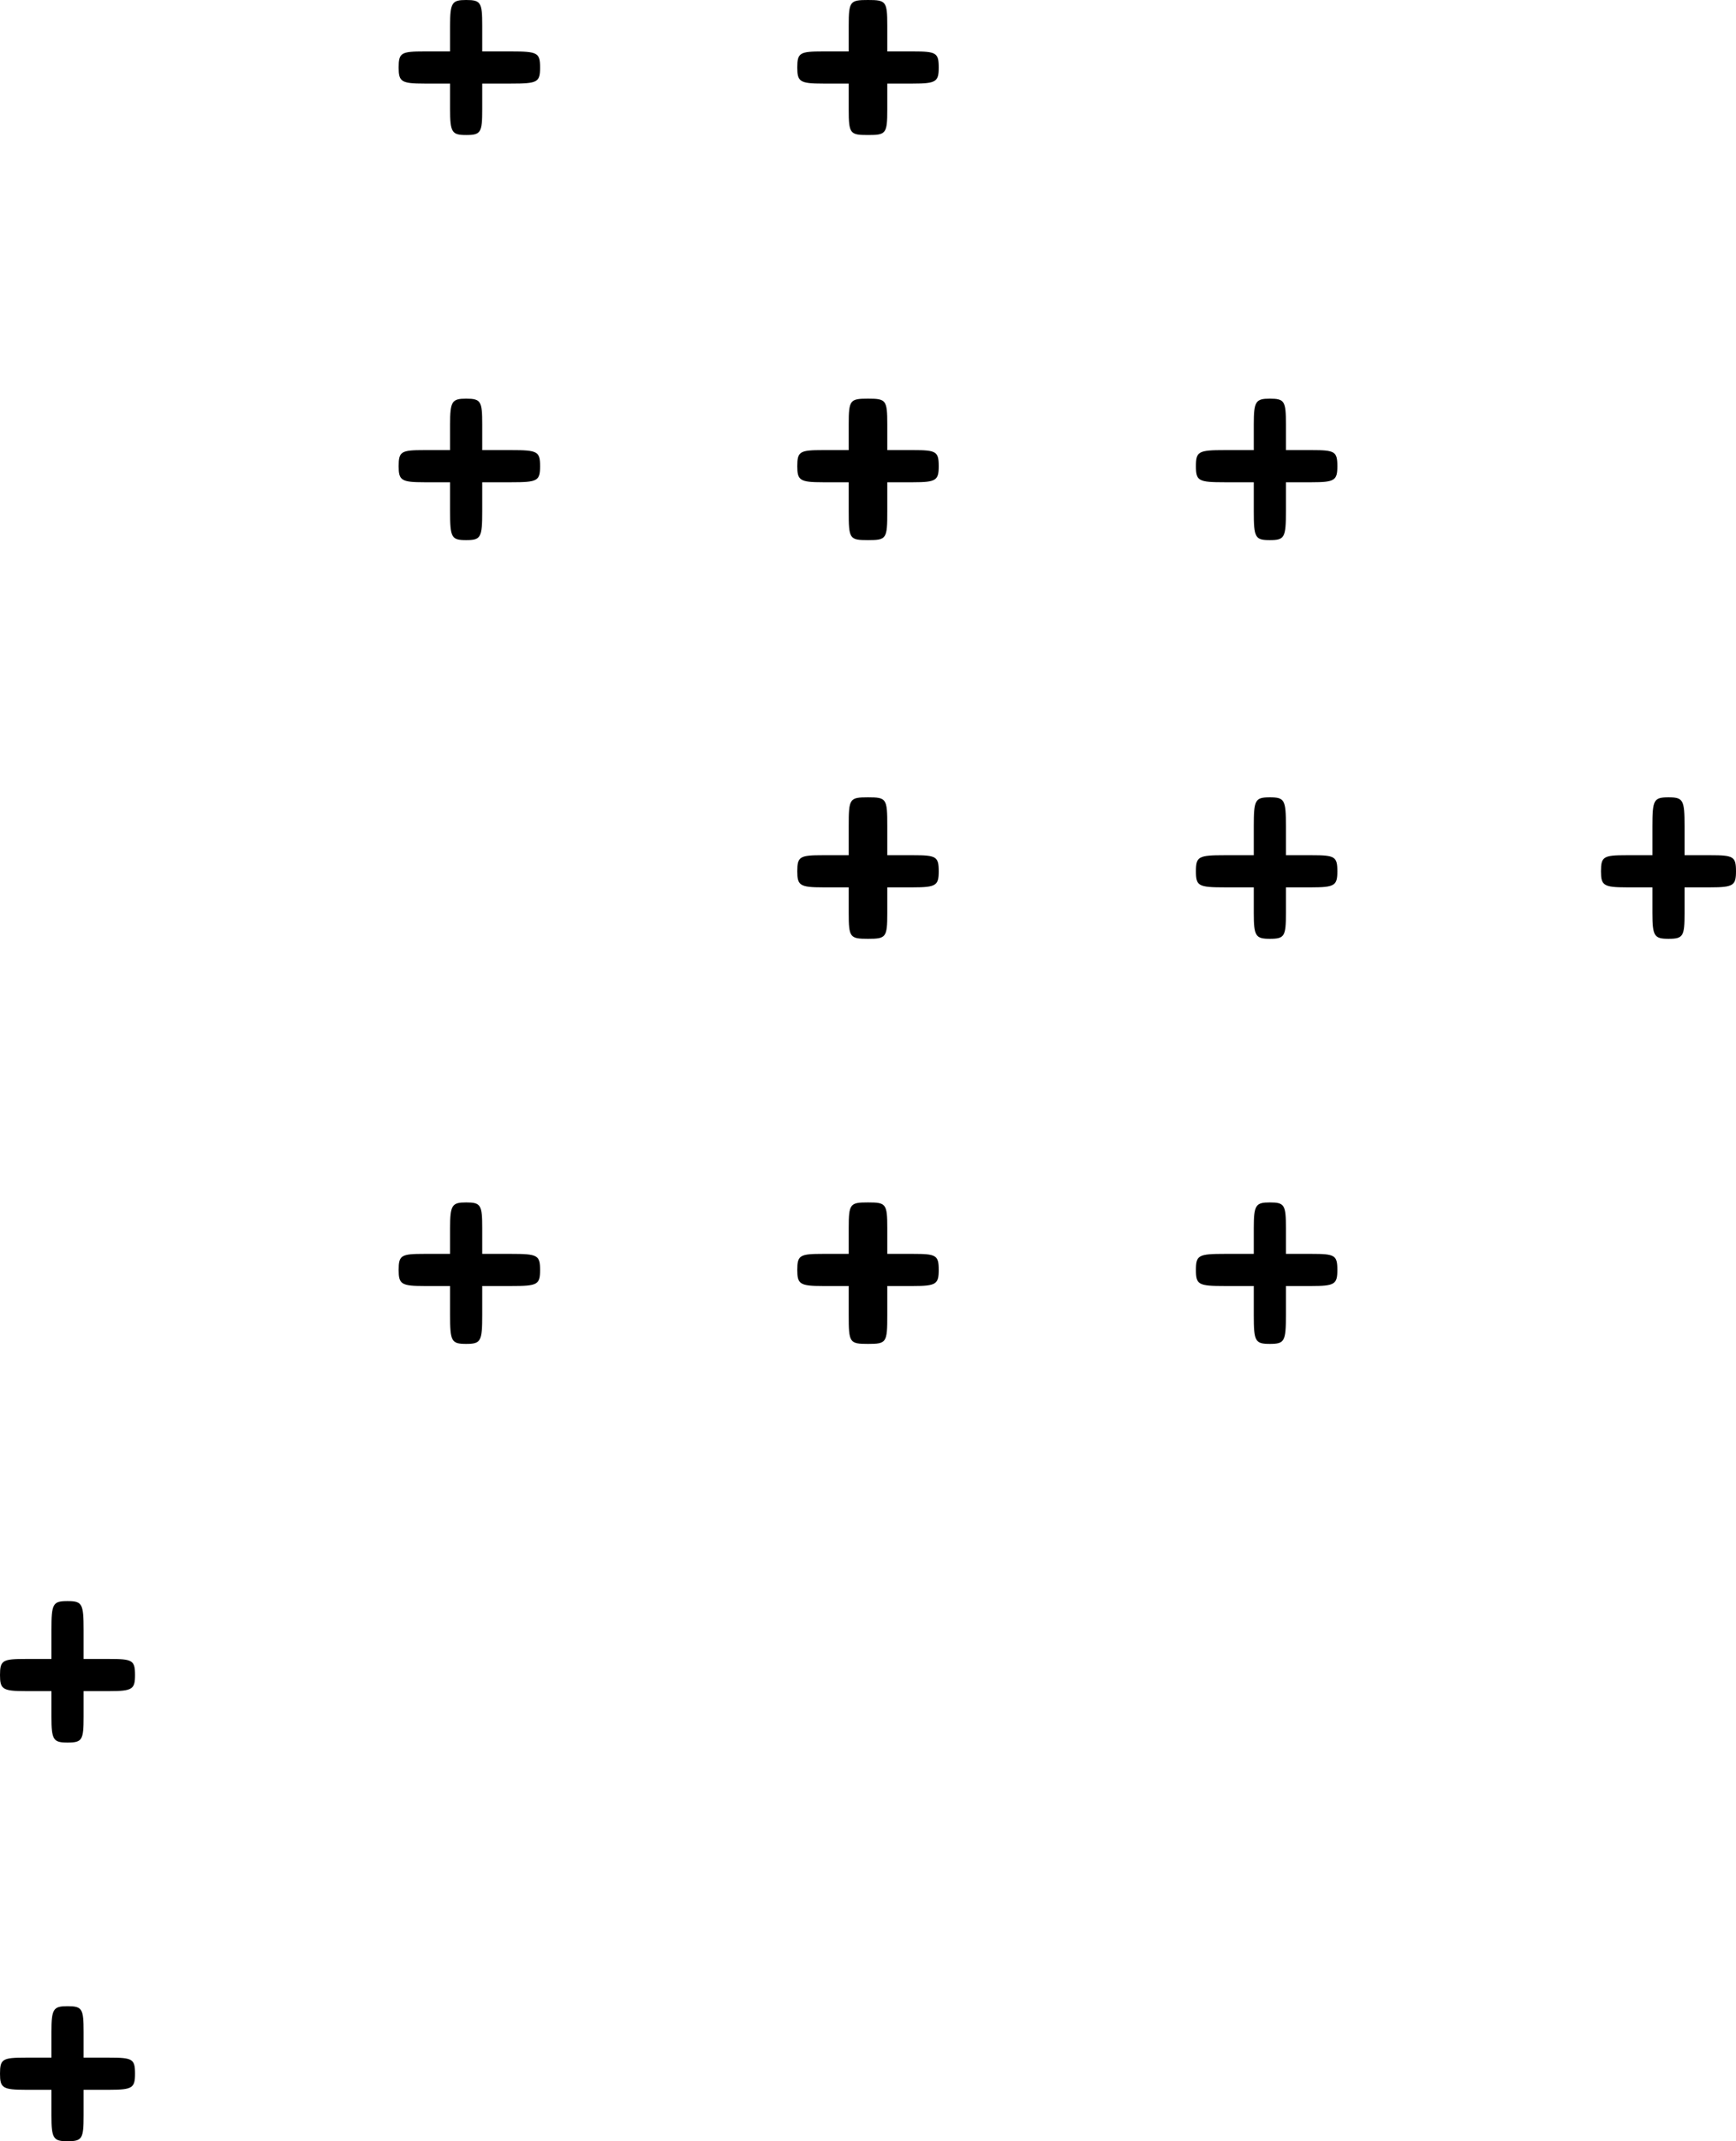 <?xml version="1.0" encoding="UTF-8" standalone="no"?> <svg xmlns="http://www.w3.org/2000/svg" width="270pt" height="333pt" viewBox="0 0 270 333" preserveAspectRatio="xMidYMid meet">  <g transform="translate(0,333) scale(0.1,-0.1)" fill="#000000" stroke="none"> <path d="M700 3290 l0 -40 -40 0 c-36 0 -40 -2 -40 -25 0 -22 4 -25 40 -25 l40 0 0 -40 c0 -36 3 -40 25 -40 23 0 25 4 25 40 l0 40 45 0 c41 0 45 2 45 25 0 23 -4 25 -45 25 l-45 0 0 40 c0 36 -2 40 -25 40 -22 0 -25 -4 -25 -40z"></path> <path d="M1320 3290 l0 -40 -40 0 c-36 0 -40 -2 -40 -25 0 -22 4 -25 40 -25 l40 0 0 -40 c0 -38 2 -40 30 -40 28 0 30 2 30 40 l0 40 40 0 c36 0 40 3 40 25 0 23 -4 25 -40 25 l-40 0 0 40 c0 38 -2 40 -30 40 -28 0 -30 -2 -30 -40z"></path> <path d="M700 2670 l0 -40 -40 0 c-36 0 -40 -2 -40 -25 0 -22 4 -25 40 -25 l40 0 0 -45 c0 -41 2 -45 25 -45 23 0 25 4 25 45 l0 45 45 0 c41 0 45 2 45 25 0 23 -4 25 -45 25 l-45 0 0 40 c0 36 -2 40 -25 40 -22 0 -25 -4 -25 -40z"></path> <path d="M1320 2670 l0 -40 -40 0 c-36 0 -40 -2 -40 -25 0 -22 4 -25 40 -25 l40 0 0 -45 c0 -43 1 -45 30 -45 29 0 30 2 30 45 l0 45 40 0 c36 0 40 3 40 25 0 23 -4 25 -40 25 l-40 0 0 40 c0 38 -2 40 -30 40 -28 0 -30 -2 -30 -40z"></path> <path d="M1950 2670 l0 -40 -45 0 c-41 0 -45 -2 -45 -25 0 -23 4 -25 45 -25 l45 0 0 -45 c0 -41 2 -45 25 -45 23 0 25 4 25 45 l0 45 40 0 c36 0 40 3 40 25 0 23 -4 25 -40 25 l-40 0 0 40 c0 36 -2 40 -25 40 -22 0 -25 -4 -25 -40z"></path> <path d="M1320 2045 l0 -45 -40 0 c-36 0 -40 -2 -40 -25 0 -22 4 -25 40 -25 l40 0 0 -40 c0 -38 2 -40 30 -40 28 0 30 2 30 40 l0 40 40 0 c36 0 40 3 40 25 0 23 -4 25 -40 25 l-40 0 0 45 c0 43 -1 45 -30 45 -29 0 -30 -2 -30 -45z"></path> <path d="M1950 2045 l0 -45 -45 0 c-41 0 -45 -2 -45 -25 0 -23 4 -25 45 -25 l45 0 0 -40 c0 -36 3 -40 25 -40 23 0 25 4 25 40 l0 40 40 0 c36 0 40 3 40 25 0 23 -4 25 -40 25 l-40 0 0 45 c0 41 -2 45 -25 45 -23 0 -25 -4 -25 -45z"></path> <path d="M2570 2045 l0 -45 -40 0 c-36 0 -40 -2 -40 -25 0 -22 4 -25 40 -25 l40 0 0 -40 c0 -36 3 -40 25 -40 23 0 25 4 25 40 l0 40 40 0 c36 0 40 3 40 25 0 23 -4 25 -40 25 l-40 0 0 45 c0 41 -2 45 -25 45 -23 0 -25 -4 -25 -45z"></path> <path d="M700 1420 l0 -40 -40 0 c-36 0 -40 -2 -40 -25 0 -22 4 -25 40 -25 l40 0 0 -45 c0 -41 2 -45 25 -45 23 0 25 4 25 45 l0 45 45 0 c41 0 45 2 45 25 0 23 -4 25 -45 25 l-45 0 0 40 c0 36 -2 40 -25 40 -22 0 -25 -4 -25 -40z"></path> <path d="M1320 1420 l0 -40 -40 0 c-36 0 -40 -2 -40 -25 0 -22 4 -25 40 -25 l40 0 0 -45 c0 -43 1 -45 30 -45 29 0 30 2 30 45 l0 45 40 0 c36 0 40 3 40 25 0 23 -4 25 -40 25 l-40 0 0 40 c0 38 -2 40 -30 40 -28 0 -30 -2 -30 -40z"></path> <path d="M1950 1420 l0 -40 -45 0 c-41 0 -45 -2 -45 -25 0 -23 4 -25 45 -25 l45 0 0 -45 c0 -41 2 -45 25 -45 23 0 25 4 25 45 l0 45 40 0 c36 0 40 3 40 25 0 23 -4 25 -40 25 l-40 0 0 40 c0 36 -2 40 -25 40 -22 0 -25 -4 -25 -40z"></path> <path d="M80 795 l0 -45 -40 0 c-36 0 -40 -2 -40 -25 0 -22 4 -25 40 -25 l40 0 0 -40 c0 -36 3 -40 25 -40 23 0 25 4 25 40 l0 40 40 0 c36 0 40 3 40 25 0 23 -4 25 -40 25 l-40 0 0 45 c0 41 -2 45 -25 45 -23 0 -25 -4 -25 -45z"></path> <path d="M80 170 l0 -40 -40 0 c-36 0 -40 -2 -40 -25 0 -22 4 -25 40 -25 l40 0 0 -40 c0 -36 3 -40 25 -40 23 0 25 4 25 40 l0 40 40 0 c36 0 40 3 40 25 0 23 -4 25 -40 25 l-40 0 0 40 c0 36 -2 40 -25 40 -22 0 -25 -4 -25 -40z"></path> </g> </svg> 